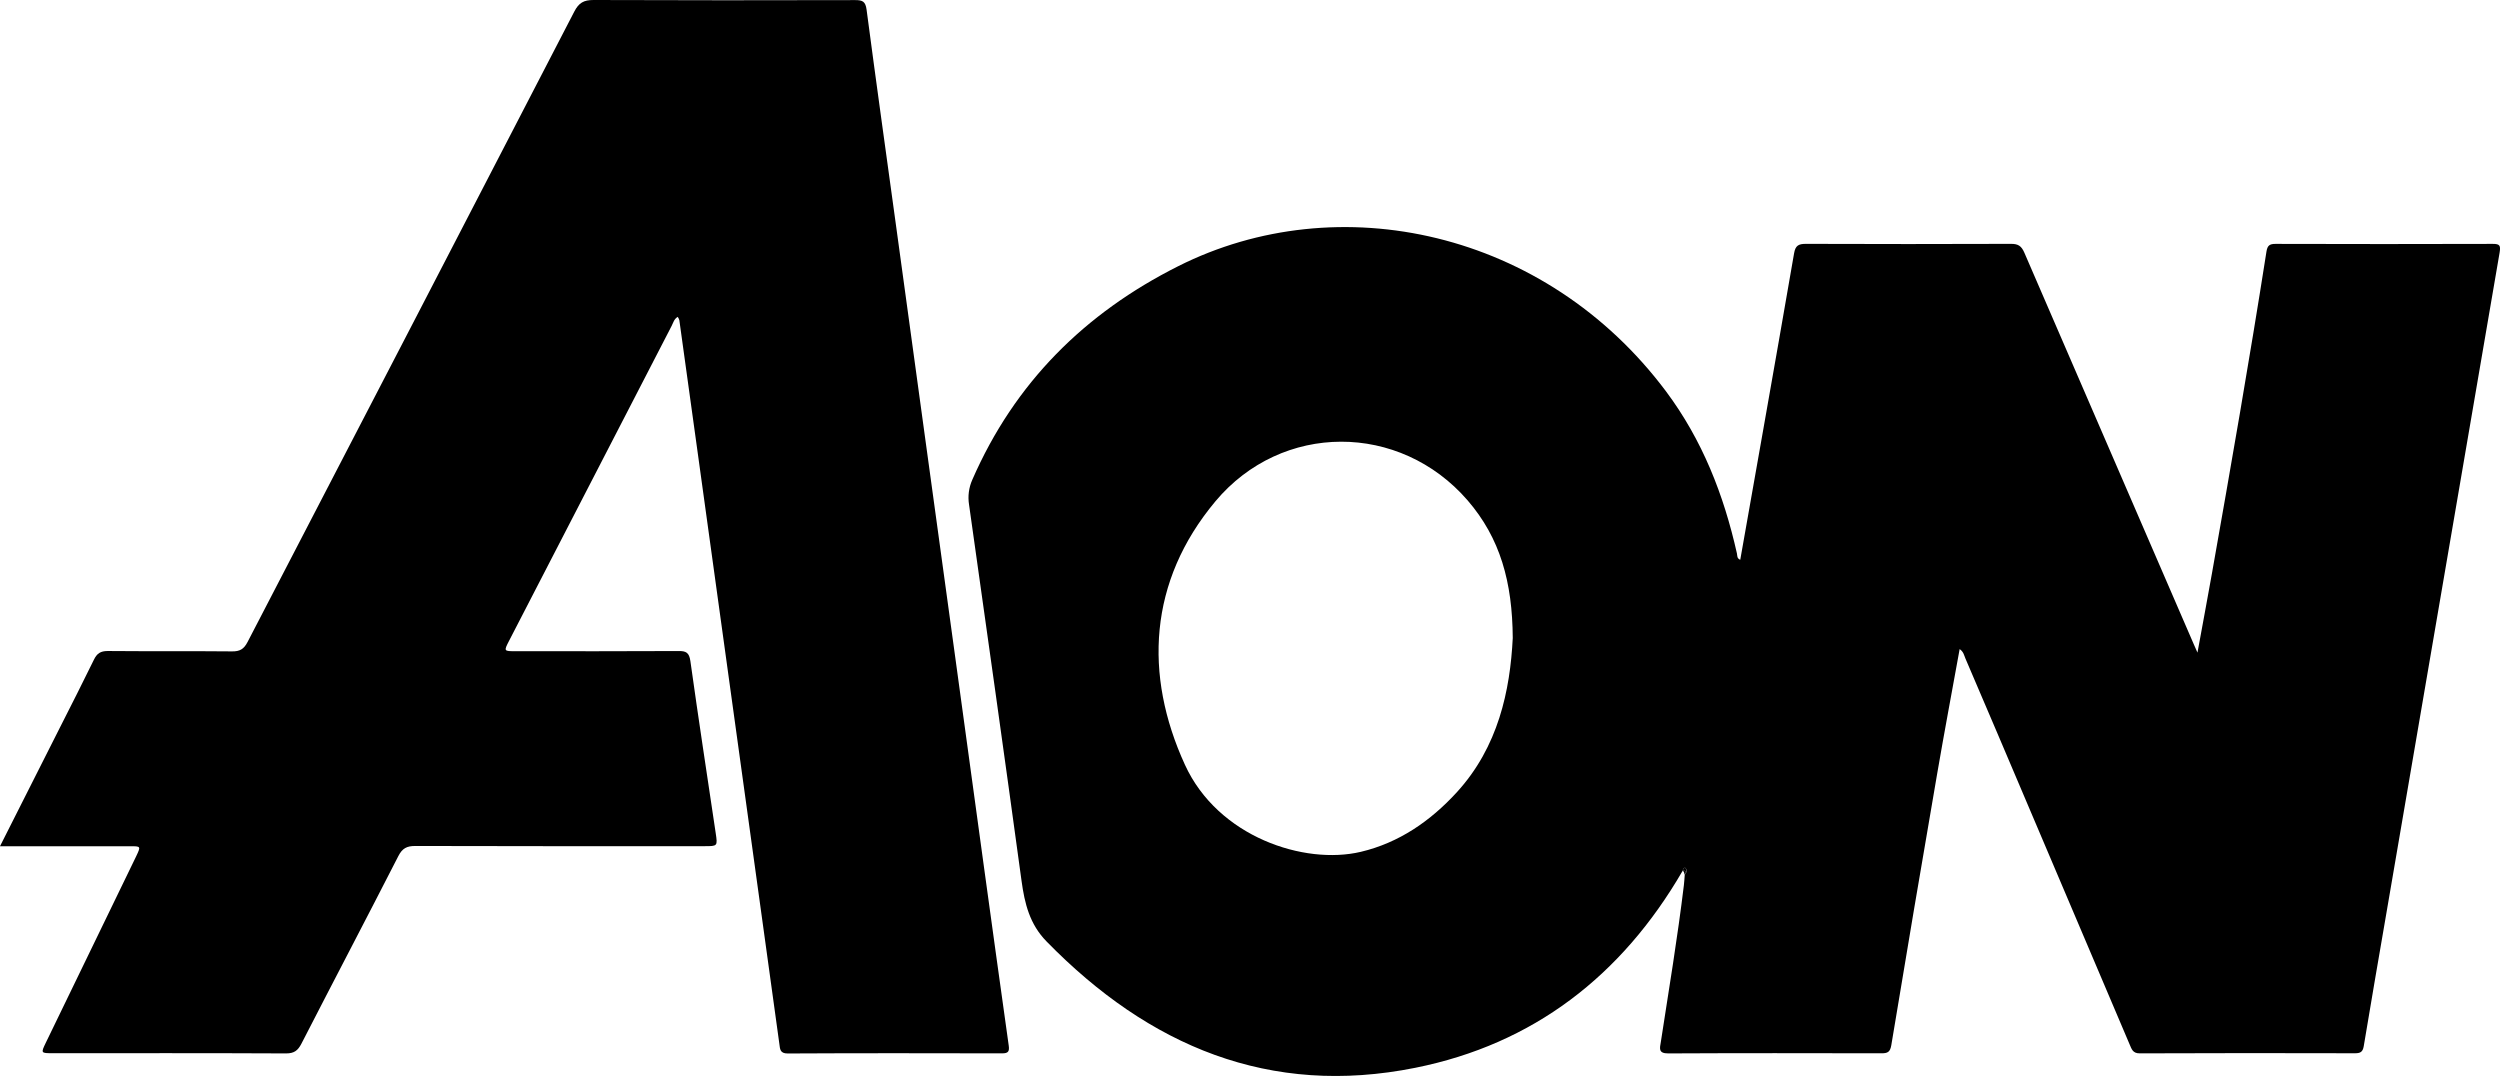 <svg width="79" height="34" viewBox="0 0 79 34" fill="none" xmlns="http://www.w3.org/2000/svg">
<g clip-path="url(#clip0)">
<path d="M78.773 7.707C76.484 7.714 74.196 7.714 71.906 7.707C71.724 7.707 71.651 7.753 71.62 7.95C71.087 11.354 70.495 14.747 69.894 18.139C69.751 18.945 69.6 19.748 69.44 20.623C69.38 20.488 69.351 20.421 69.321 20.353C67.536 16.232 65.752 12.11 63.97 7.986C63.878 7.772 63.772 7.704 63.548 7.706C61.387 7.714 59.226 7.714 57.065 7.706C56.835 7.706 56.735 7.758 56.693 8.004C56.373 9.862 56.046 11.718 55.719 13.574C55.478 14.944 55.236 16.316 54.992 17.689C54.882 17.646 54.902 17.559 54.887 17.489C54.47 15.631 53.794 13.905 52.646 12.367C48.842 7.284 42.288 5.864 37.225 8.415C34.286 9.894 32.066 12.085 30.724 15.162C30.615 15.408 30.579 15.681 30.622 15.948C31.18 19.908 31.74 23.868 32.28 27.83C32.379 28.554 32.536 29.203 33.072 29.751C36.308 33.063 40.125 34.667 44.725 33.742C48.447 32.995 51.242 30.843 53.17 27.52C53.179 27.465 53.228 27.398 53.259 27.428C53.326 27.493 53.296 27.576 53.238 27.643C53.229 27.752 53.224 27.86 53.211 27.969C53.011 29.626 52.737 31.273 52.483 32.922C52.452 33.117 52.39 33.29 52.718 33.288C54.965 33.276 57.211 33.28 59.457 33.284C59.644 33.284 59.728 33.249 59.765 33.029C60.239 30.165 60.723 27.302 61.216 24.441C61.44 23.138 61.685 21.835 61.925 20.511C62.053 20.6 62.066 20.714 62.108 20.81C62.446 21.603 62.786 22.397 63.126 23.192C64.516 26.462 65.906 29.731 67.295 33.001C67.359 33.146 67.392 33.288 67.615 33.286C69.883 33.277 72.15 33.276 74.418 33.283C74.58 33.283 74.663 33.248 74.694 33.061C74.92 31.693 75.158 30.324 75.392 28.96C76.002 25.405 76.611 21.849 77.22 18.294C77.808 14.855 78.398 11.418 78.988 7.979C79.024 7.761 78.996 7.706 78.773 7.707ZM46.036 25.035C45.2 25.947 44.208 26.632 43.001 26.918C41.219 27.34 38.489 26.451 37.443 24.165C36.144 21.328 36.292 18.37 38.407 15.842C40.507 13.333 44.233 13.337 46.376 15.811C47.409 17.008 47.792 18.397 47.803 20.162C47.72 21.823 47.345 23.603 46.036 25.035Z" fill="black"/>
<path d="M31.085 27.338C30.776 25.094 30.469 22.849 30.163 20.604C29.854 18.349 29.544 16.094 29.234 13.839C28.926 11.594 28.619 9.349 28.311 7.103C28 4.839 27.683 2.574 27.384 0.306C27.35 0.046 27.256 0.003 27.027 0.003C24.27 0.011 21.512 0.01 18.755 0C18.447 0 18.291 0.087 18.146 0.369C14.71 7.012 11.268 13.652 7.822 20.289C7.704 20.517 7.576 20.586 7.332 20.584C6.023 20.571 4.713 20.584 3.404 20.572C3.176 20.572 3.063 20.649 2.967 20.848C2.622 21.557 2.264 22.258 1.908 22.962C1.282 24.203 0.655 25.444 0 26.741H4.112C4.453 26.741 4.453 26.741 4.303 27.059C3.351 29.02 2.4 30.982 1.45 32.945C1.289 33.279 1.29 33.281 1.661 33.281C4.121 33.281 6.581 33.276 9.04 33.288C9.296 33.288 9.412 33.198 9.525 32.98C10.54 31.003 11.574 29.035 12.586 27.055C12.713 26.805 12.857 26.732 13.124 26.733C16.169 26.743 19.215 26.739 22.261 26.739C22.675 26.739 22.678 26.739 22.617 26.331C22.348 24.519 22.07 22.709 21.817 20.895C21.779 20.62 21.68 20.569 21.437 20.573C19.723 20.583 18.008 20.578 16.294 20.578C15.919 20.578 15.918 20.578 16.088 20.247C17.801 16.929 19.513 13.612 21.225 10.296C21.274 10.2 21.301 10.078 21.417 10.013C21.438 10.045 21.455 10.081 21.467 10.117C21.661 11.512 21.854 12.908 22.047 14.305C22.377 16.689 22.706 19.072 23.035 21.456C23.366 23.851 23.697 26.245 24.028 28.64C24.229 30.089 24.429 31.538 24.628 32.989C24.65 33.142 24.641 33.292 24.893 33.29C27.151 33.278 29.408 33.281 31.666 33.286C31.858 33.286 31.902 33.228 31.876 33.042C31.609 31.14 31.346 29.239 31.085 27.338Z" fill="black"/>
<path d="M53.169 27.52C53.233 27.539 53.213 27.602 53.236 27.643C53.243 27.586 53.309 27.494 53.169 27.52Z" fill="black"/>
<path d="M53.258 27.428C53.226 27.398 53.178 27.465 53.169 27.52C53.309 27.494 53.243 27.585 53.236 27.643C53.294 27.576 53.325 27.49 53.258 27.428Z" fill="black"/>
</g>
<defs>
<clipPath id="clip0">
<rect width="79" height="34" fill="white"/>
</clipPath>
</defs>
</svg>
